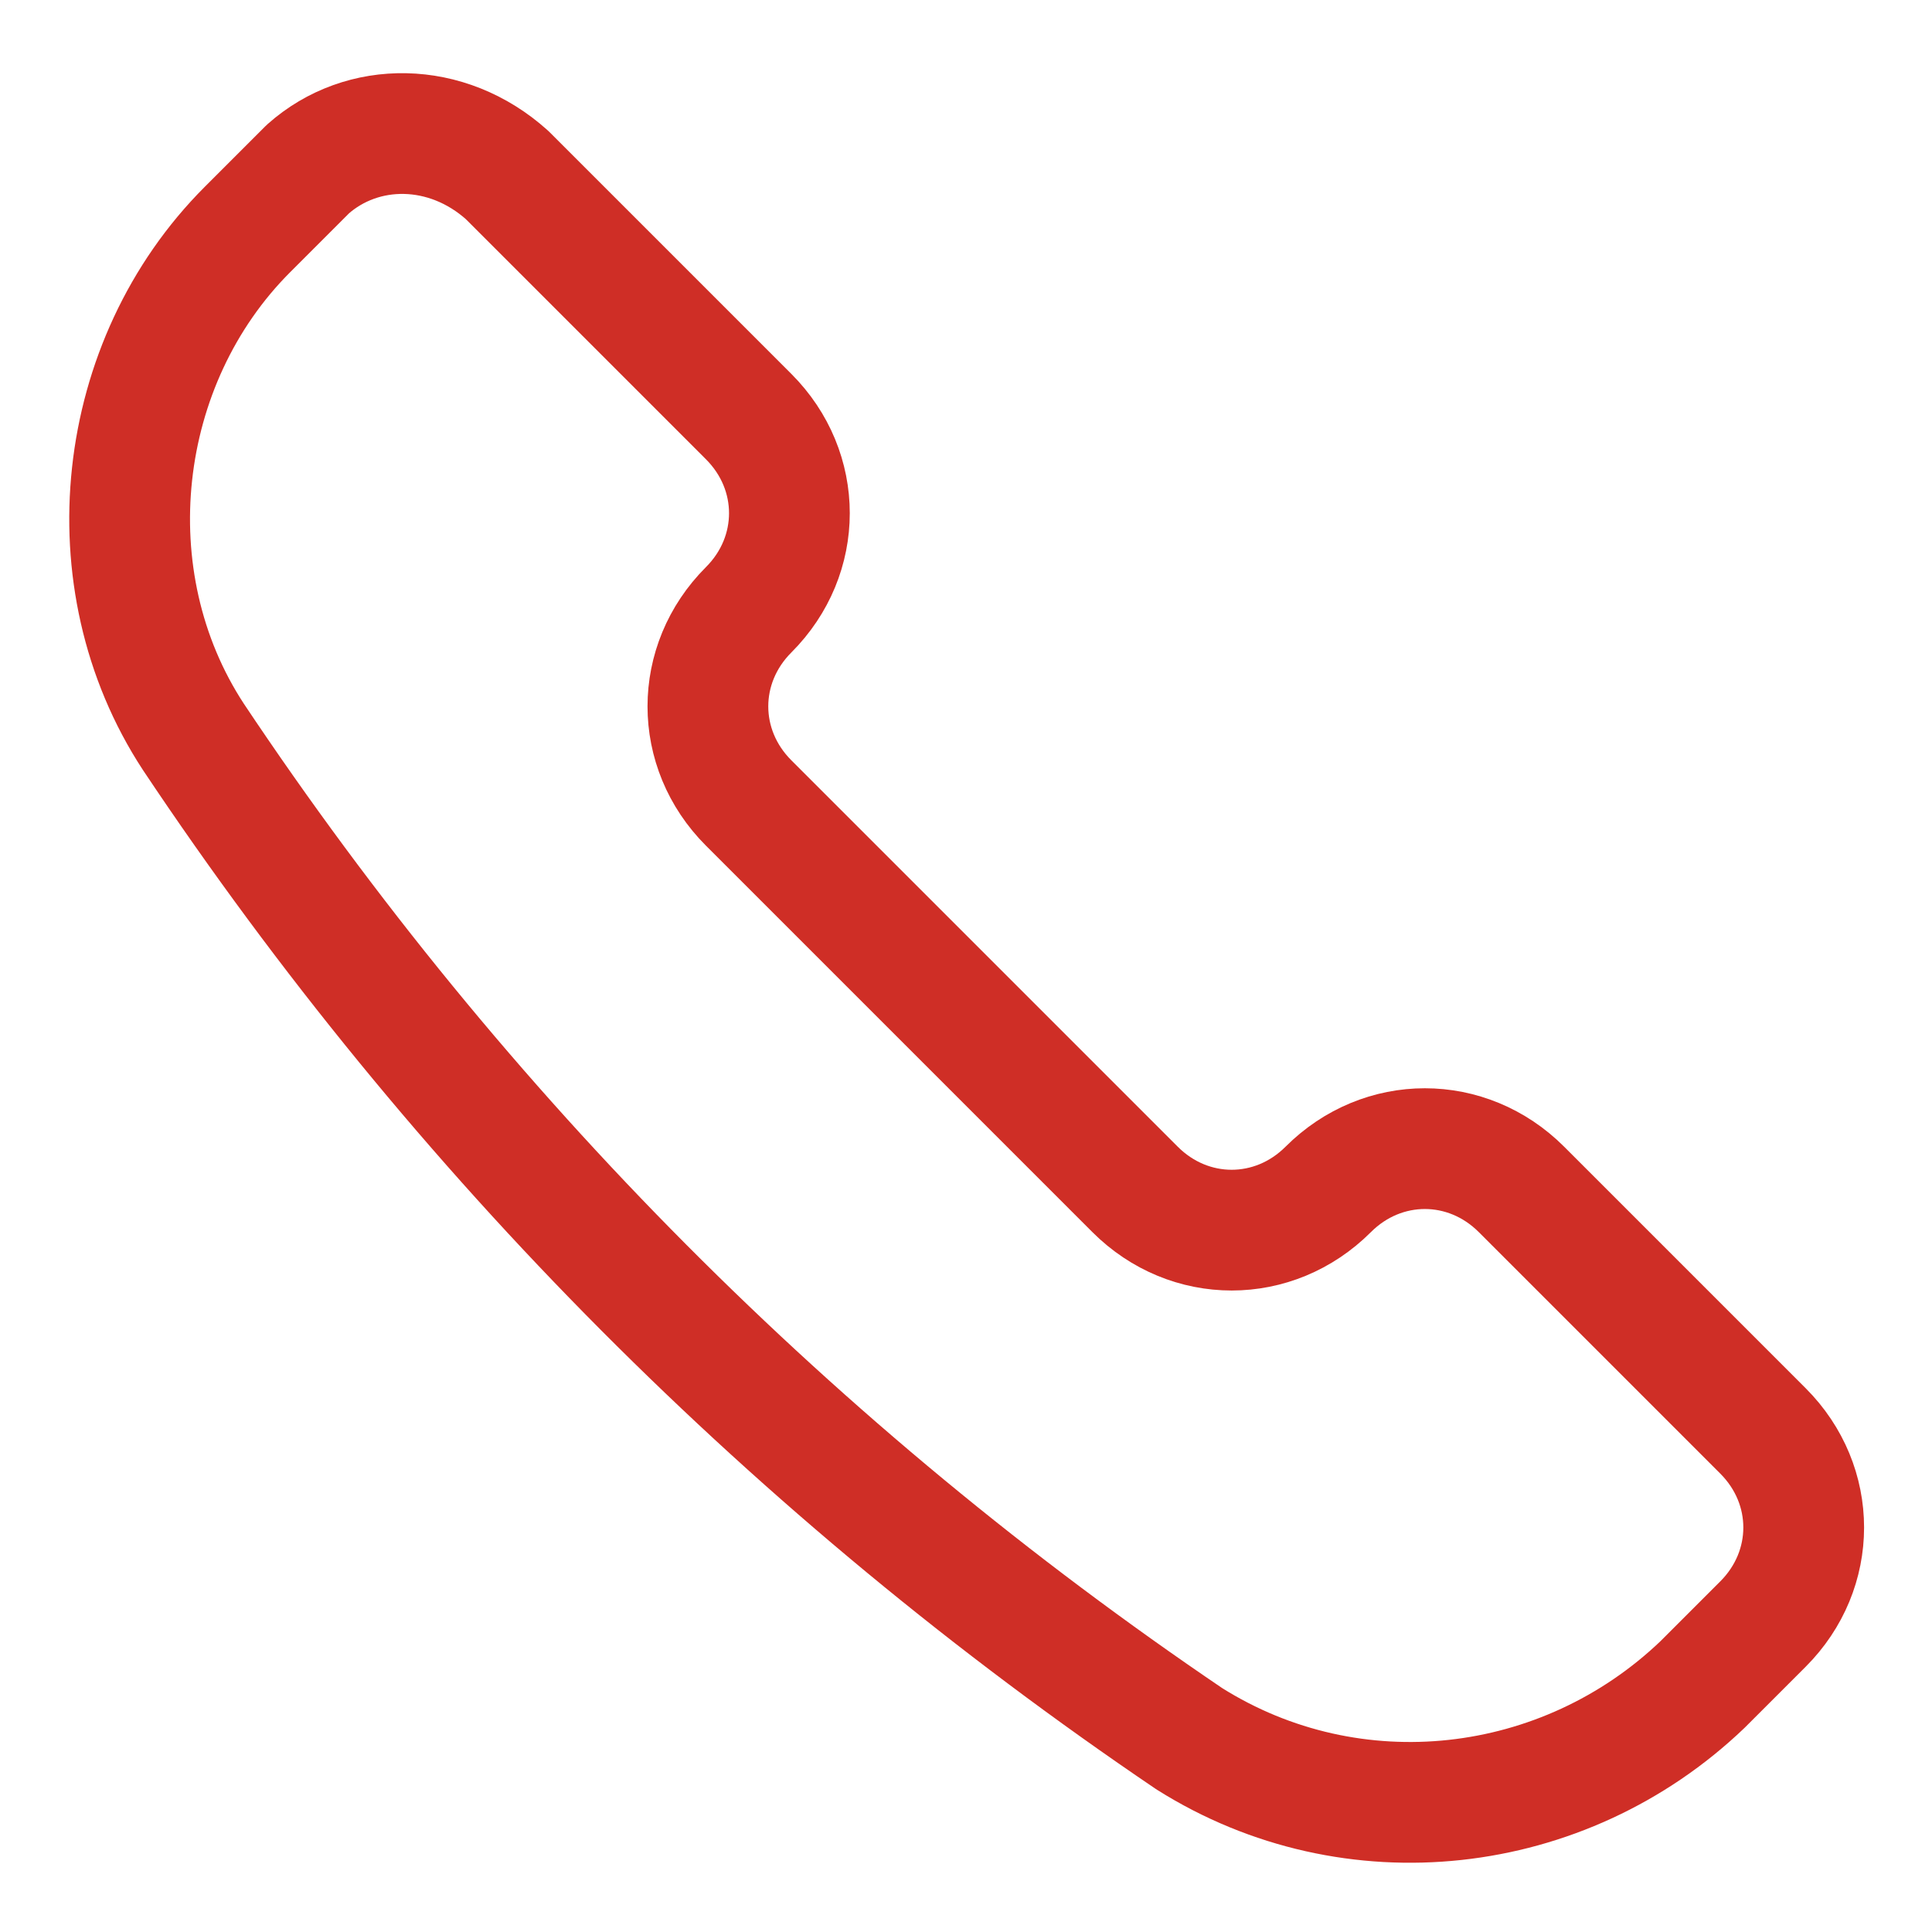 <?xml version="1.0" encoding="utf-8"?>
<!-- Generator: Adobe Illustrator 28.2.0, SVG Export Plug-In . SVG Version: 6.00 Build 0)  -->
<svg version="1.1" id="Ebene_1" xmlns="http://www.w3.org/2000/svg" xmlns:xlink="http://www.w3.org/1999/xlink" x="0px" y="0px"
	 viewBox="0 0 32 32" style="enable-background:new 0 0 32 32;" xml:space="preserve">
<style type="text/css">
	.st0{fill:none;stroke:#CF2E26;stroke-width:2;stroke-linecap:round;stroke-linejoin:round;}
</style>
<path class="st0" d="M19.7,28.8L19.7,28.8c2.7,1.7,6.2,1.3,8.5-0.9l1-1c0.9-0.9,0.9-2.3,0-3.2l-4-4c-0.9-0.9-2.3-0.9-3.2,0l0,0
	c-0.9,0.9-2.3,0.9-3.2,0c0,0,0,0,0,0l-6.4-6.4c-0.9-0.9-0.9-2.3,0-3.2l0,0c0.9-0.9,0.9-2.3,0-3.2c0,0,0,0,0,0l-4-4
	C7.4,2,6,2,5.1,2.8l-1,1C1.9,6,1.5,9.6,3.2,12.2l0,0C7.6,18.8,13.2,24.4,19.7,28.8z"/>
</svg>

